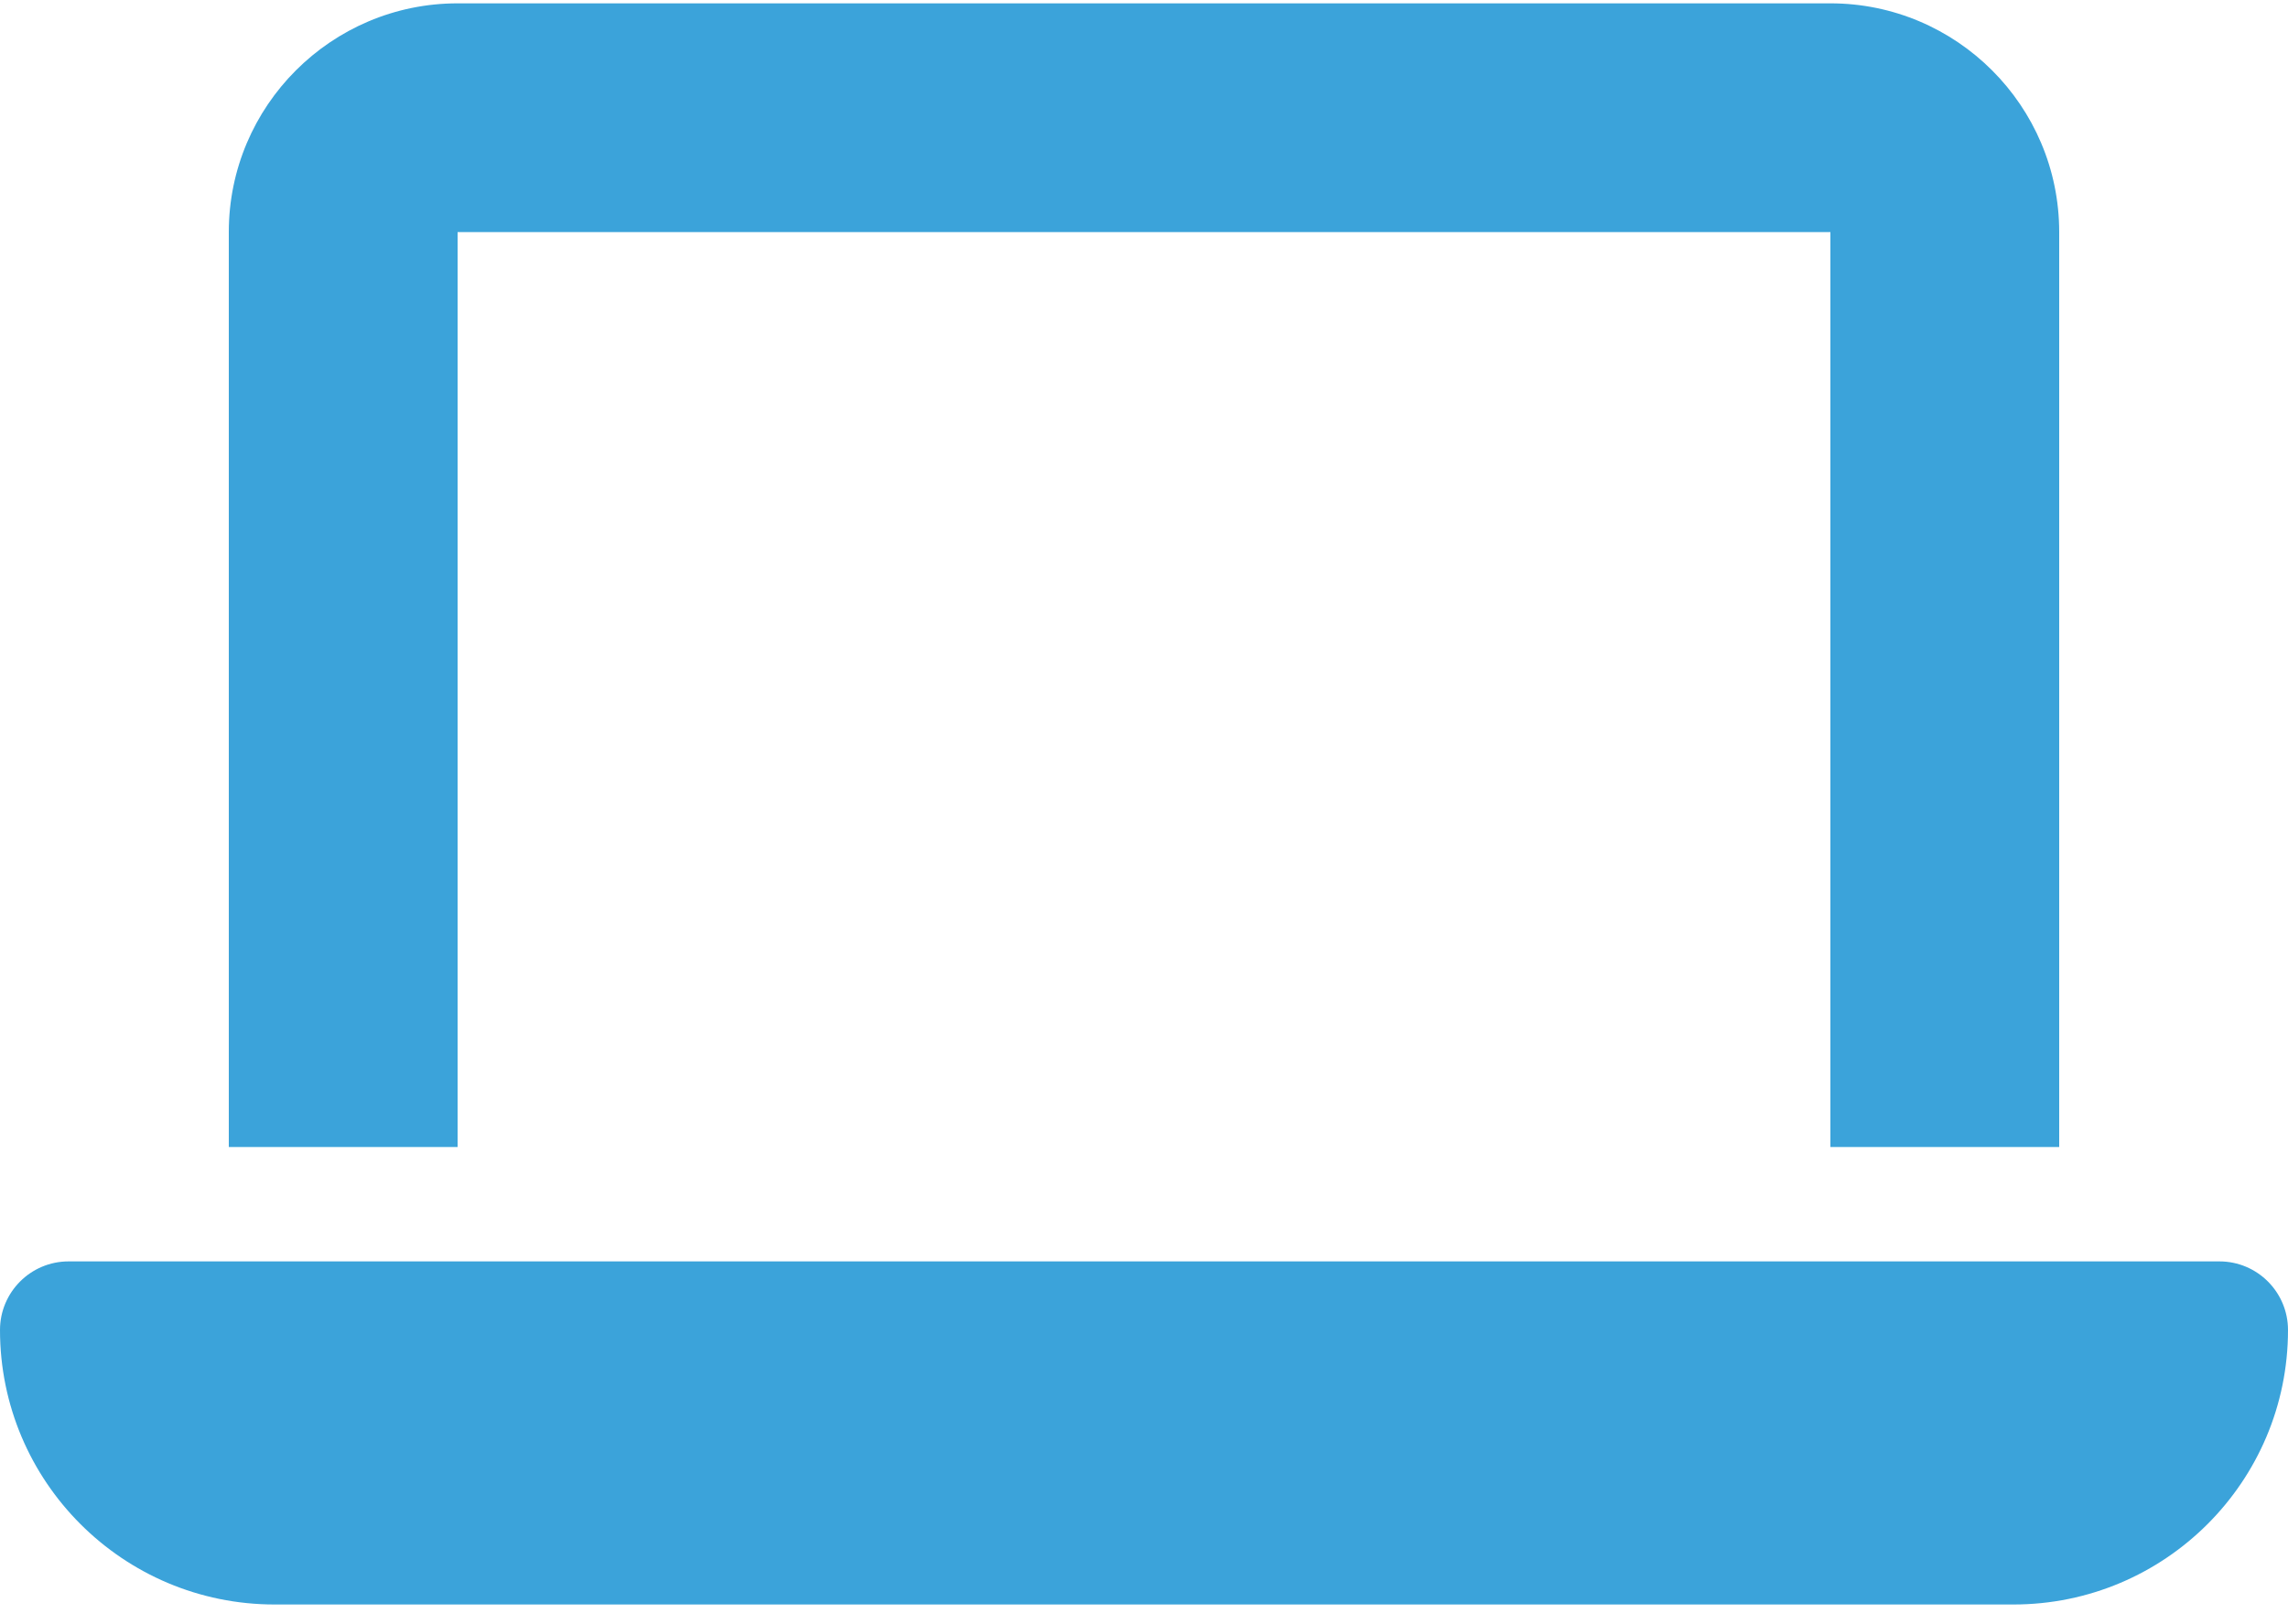 <svg width="100" height="71" viewBox="0 0 100 71" fill="none" xmlns="http://www.w3.org/2000/svg">
<path d="M20 0.146C14.484 0.146 10 4.631 10 10.146V50.147H20V10.146H80V50.147H90V10.146C90 4.631 85.516 0.146 80 0.146H20ZM3 55.147C1.344 55.147 0 56.49 0 58.147C0 64.772 5.375 70.147 12 70.147H88C94.625 70.147 100 64.772 100 58.147C100 56.49 98.656 55.147 97 55.147H3Z" fill="#3BA3DA"/>
</svg>
